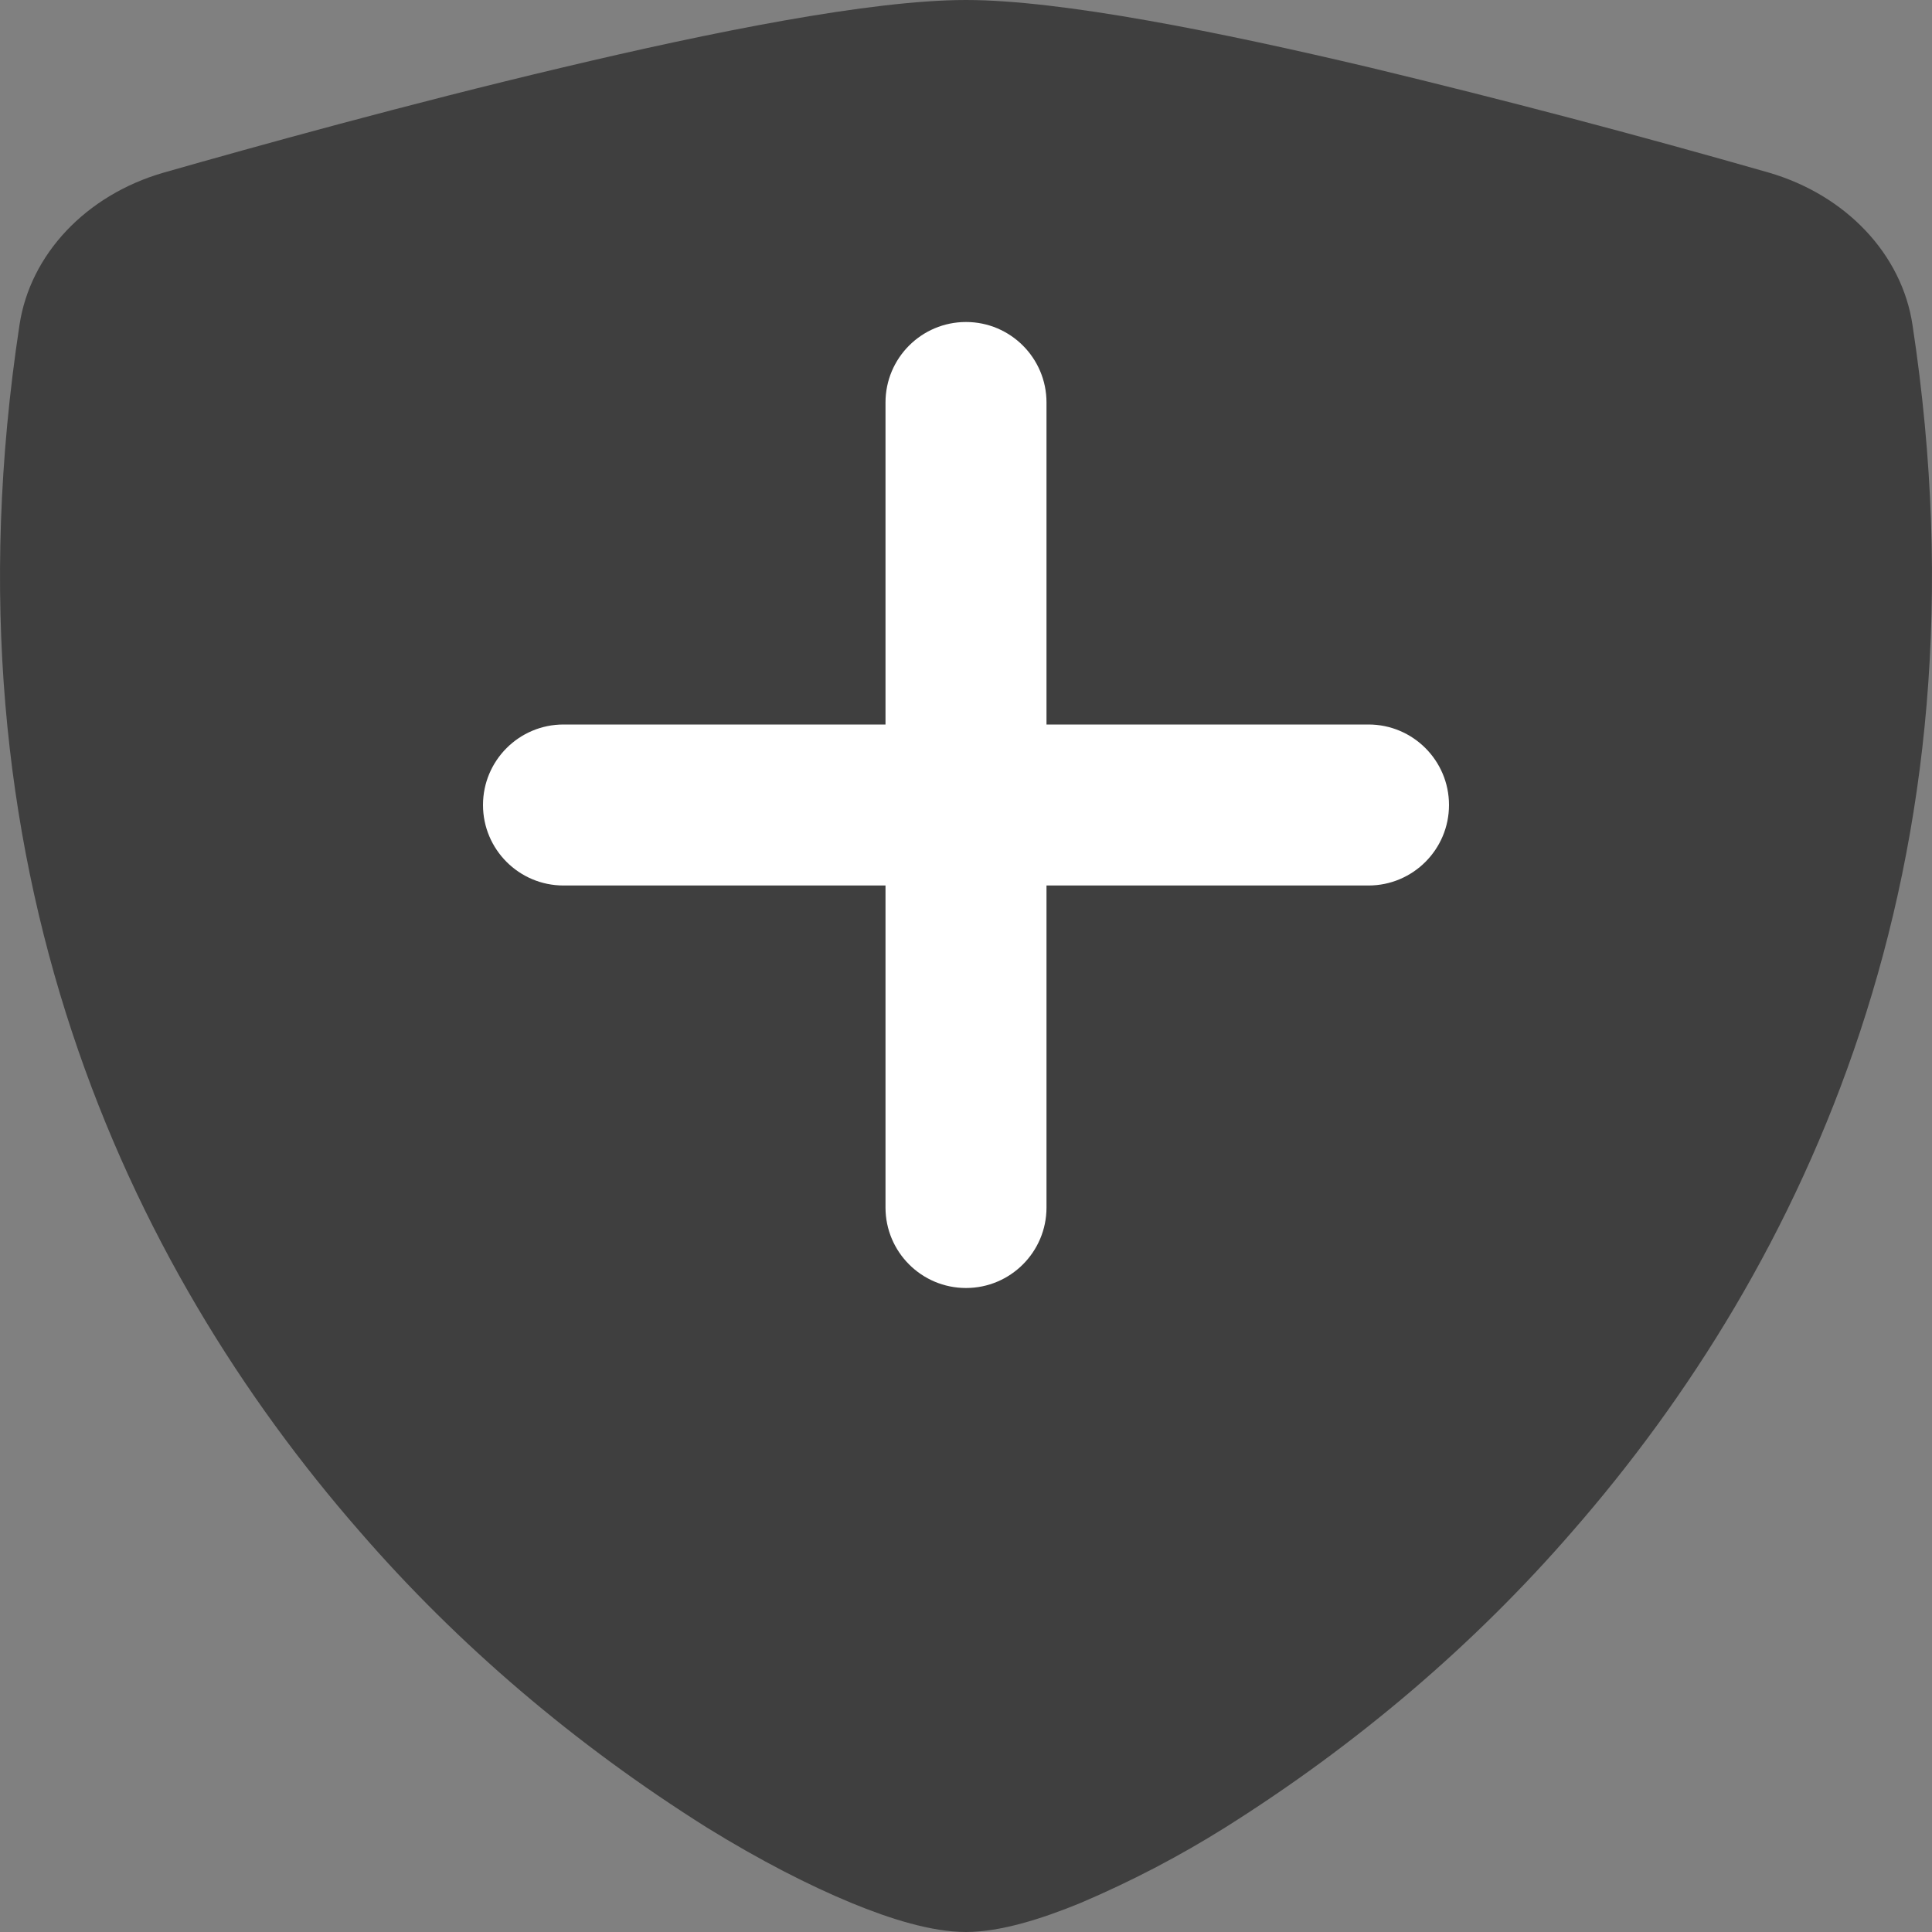 <?xml version="1.0" encoding="UTF-8"?>
<svg width="24px" height="24px" viewBox="0 0 24 24" version="1.1" xmlns="http://www.w3.org/2000/svg" xmlns:xlink="http://www.w3.org/1999/xlink">
    <rect x="0" y="0" width="24" height="24" fill="#808080" stroke="none"/>
    <title>gm_policies@svg</title>
    <g id="gm_policies" stroke="none" stroke-width="1" fill="none" fill-rule="evenodd">
        <path d="M12,0 C10.817,0 8.841,0.398 6.981,0.84 C5.078,1.29 3.159,1.823 2.031,2.145 C1.069,2.423 0.374,3.159 0.242,4.038 C-0.78,10.754 1.591,15.73 4.467,19.023 C5.687,20.431 7.142,21.672 8.782,22.703 C9.444,23.112 10.058,23.425 10.579,23.64 C11.059,23.838 11.575,24 12,24 C12.425,24 12.939,23.838 13.421,23.64 C14.049,23.373 14.65,23.059 15.218,22.703 C16.858,21.672 18.313,20.431 19.533,19.023 C22.409,15.73 24.78,10.754 23.758,4.038 C23.627,3.158 22.931,2.422 21.969,2.143 C20.331,1.674 18.681,1.239 17.019,0.839 C15.159,0.399 13.183,0 12,0 Z" id="Shape" fill="#3F3F3F"></path>
        <path d="M12,4 C12.552,4 13,4.448 13,5 L13,9 L17,9 C17.552,9 18,9.448 18,10 C18,10.552 17.552,11 17,11 L13,11 L13,15 C13,15.552 12.552,16 12,16 C11.448,16 11,15.552 11,15 L11,11 L7,11 C6.448,11 6,10.552 6,10 C6,9.448 6.448,9 7,9 L11,9 L11,5 C11,4.448 11.448,4 12,4 Z" id="Rectangle-2" fill="#FFFFFF"></path>
    </g>
</svg>